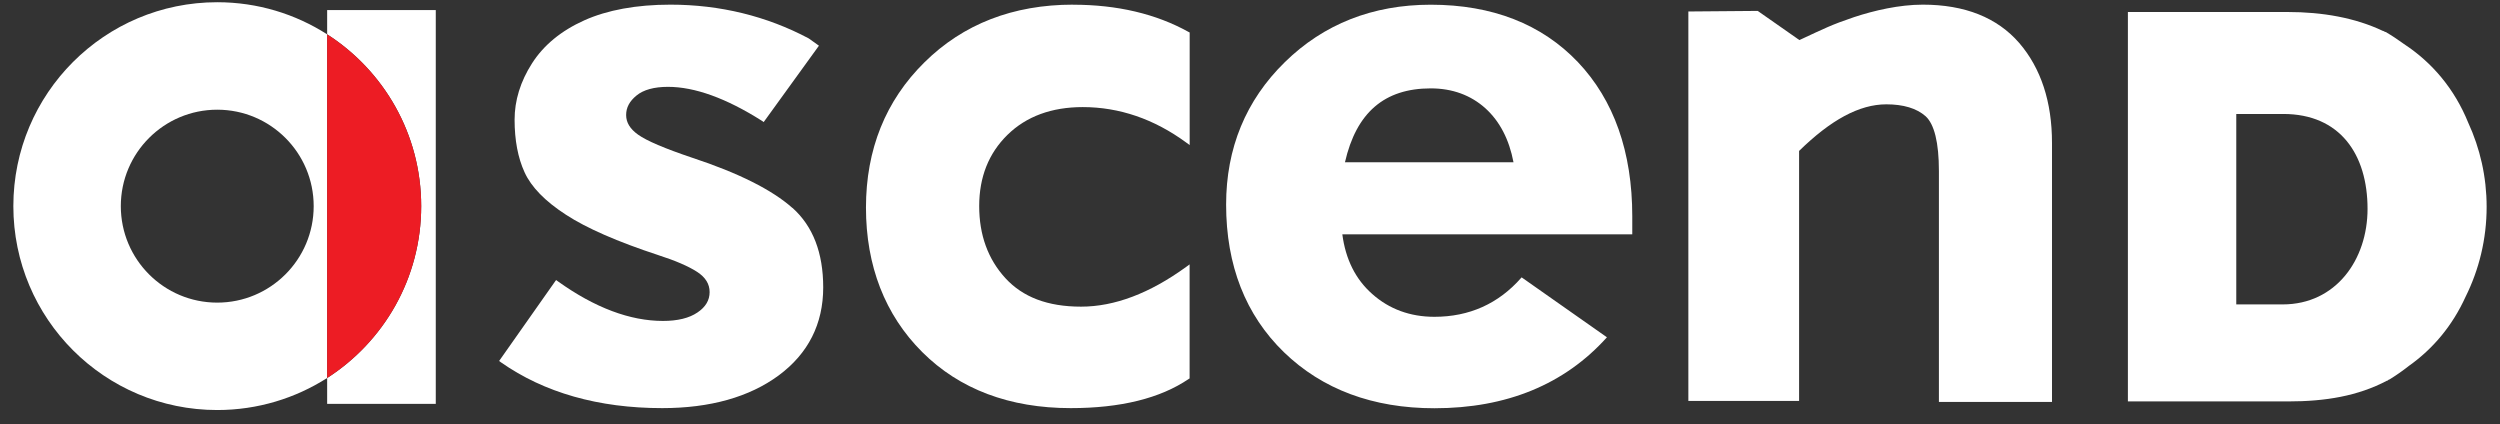 <?xml version="1.0" encoding="UTF-8"?> <svg xmlns="http://www.w3.org/2000/svg" width="165" height="28" viewBox="0 0 165 28" fill="none"><rect x="0" y="0" width="165" height="28" fill="#333333" stroke="none"/><path d="M162.728 19.586C163.616 17.804 164.118 15.782 164.118 13.651C164.118 11.663 163.68 9.784 162.9 8.091C161.999 5.876 160.537 4.136 158.663 2.906C158.271 2.624 157.871 2.35 157.458 2.114C157.383 2.114 157.345 2.042 157.273 2.042C155.441 1.171 153.288 0.792 150.972 0.792H140.441V26.494H151.01C153.486 26.494 155.622 26.136 157.534 25.129C157.543 25.167 157.686 25.015 157.69 25.053C158.141 24.779 158.566 24.48 158.983 24.152C160.584 23.019 161.864 21.49 162.728 19.586ZM147.594 20.091V7.522H150.694C154.447 7.522 156.258 10.193 156.258 13.786C156.258 17.139 154.169 20.091 150.66 20.091H147.594Z" fill="white"></path><path d="M52.302 13.727C50.971 12.539 48.747 11.419 45.689 10.412C43.874 9.801 42.678 9.292 42.113 8.887C41.578 8.504 41.325 8.083 41.325 7.59C41.325 7.097 41.549 6.68 42.008 6.305C42.467 5.926 43.166 5.732 44.089 5.732C45.849 5.732 47.93 6.482 50.272 7.965L50.403 8.057L54.05 3.016L53.376 2.535C50.6 1.061 47.522 0.307 44.249 0.307C41.999 0.307 40.087 0.661 38.571 1.339C37.038 2.026 35.879 2.982 35.113 4.182C34.346 5.378 33.963 6.634 33.963 7.897C33.963 9.249 34.182 10.416 34.624 11.377C35.062 12.337 35.972 13.28 37.349 14.169C38.706 15.058 40.761 15.955 43.453 16.84C44.569 17.198 45.428 17.568 46.009 17.943C46.565 18.305 46.835 18.744 46.835 19.278C46.835 19.813 46.574 20.26 46.035 20.622C45.487 20.997 44.72 21.182 43.756 21.182C41.591 21.182 39.261 20.315 36.819 18.567L36.701 18.482L32.943 23.823L33.061 23.912C35.921 25.917 39.502 26.936 43.705 26.936C46.864 26.936 49.455 26.207 51.392 24.779C53.343 23.335 54.332 21.38 54.332 18.967C54.332 16.688 53.654 14.927 52.306 13.723L52.302 13.727Z" fill="white"></path><path d="M70.818 0.307C66.867 0.307 63.565 1.588 61.013 4.115C58.452 6.638 57.154 9.864 57.154 13.702C57.154 17.539 58.405 20.782 60.869 23.238C63.325 25.689 66.627 26.936 70.671 26.936C73.948 26.936 76.572 26.292 78.455 25.011L78.514 24.977V17.45L78.282 17.619C75.885 19.358 73.561 20.239 71.349 20.239C69.138 20.239 67.503 19.607 66.358 18.36C65.208 17.105 64.627 15.513 64.627 13.601C64.627 11.688 65.254 10.113 66.493 8.9C67.735 7.683 69.407 7.068 71.459 7.068C73.872 7.068 76.172 7.855 78.286 9.405L78.518 9.574V2.144L78.442 2.106C76.294 0.914 73.737 0.311 70.823 0.311L70.818 0.307Z" fill="white"></path><path d="M133.271 2.839C131.818 1.162 129.683 0.307 126.907 0.307C125.344 0.307 123.689 0.695 122.375 1.128C120.867 1.638 120.437 1.866 118.761 2.645L116.01 0.72L111.432 0.758V26.46H118.74V9.961C120.829 7.918 122.712 6.886 124.498 6.886C125.622 6.886 126.498 7.148 127.088 7.67C127.661 8.188 127.968 9.401 127.968 11.288V26.527H135.432V9.435C135.432 6.726 134.704 4.502 133.267 2.834L133.271 2.839Z" fill="white"></path><path d="M100.43 18.305L100.401 18.335C98.901 20.045 96.972 20.909 94.672 20.909C93.072 20.909 91.686 20.403 90.565 19.401C89.466 18.432 88.809 17.113 88.594 15.466H107.73V14.274C107.73 10.024 106.517 6.604 104.141 4.098C101.753 1.592 98.493 0.311 94.428 0.311C90.599 0.311 87.36 1.588 84.795 4.106C82.225 6.621 80.924 9.784 80.924 13.499C80.924 17.514 82.209 20.791 84.74 23.246C87.272 25.698 90.612 26.944 94.672 26.944C99.432 26.944 103.261 25.373 106.057 22.261L100.434 18.31L100.43 18.305ZM94.428 5.833C95.856 5.833 97.073 6.28 98.042 7.152C98.981 8.007 99.605 9.199 99.891 10.711H88.767C89.516 7.43 91.374 5.833 94.428 5.833Z" fill="white"></path><path d="M14.338 0.147C6.904 0.147 0.881 6.17 0.881 13.605C0.881 21.039 6.904 27.062 14.338 27.062C17.009 27.062 19.498 26.283 21.592 24.948V2.266C19.498 0.926 17.009 0.147 14.338 0.147ZM14.338 19.973C10.821 19.973 7.974 17.122 7.974 13.605C7.974 10.088 10.826 7.24 14.338 7.24C17.851 7.24 20.703 10.088 20.703 13.605C20.703 17.122 17.851 19.973 14.338 19.973Z" fill="white"></path><path d="M21.592 0.665V2.266C25.324 4.658 27.8 8.841 27.8 13.605C27.8 18.369 25.324 22.551 21.592 24.948V26.654H28.761V0.665H21.592Z" fill="white"></path><path d="M27.8 13.605C27.8 8.841 25.324 4.658 21.592 2.266V24.948C25.324 22.555 27.8 18.369 27.8 13.605Z" fill="#ED1C24"></path></svg> 